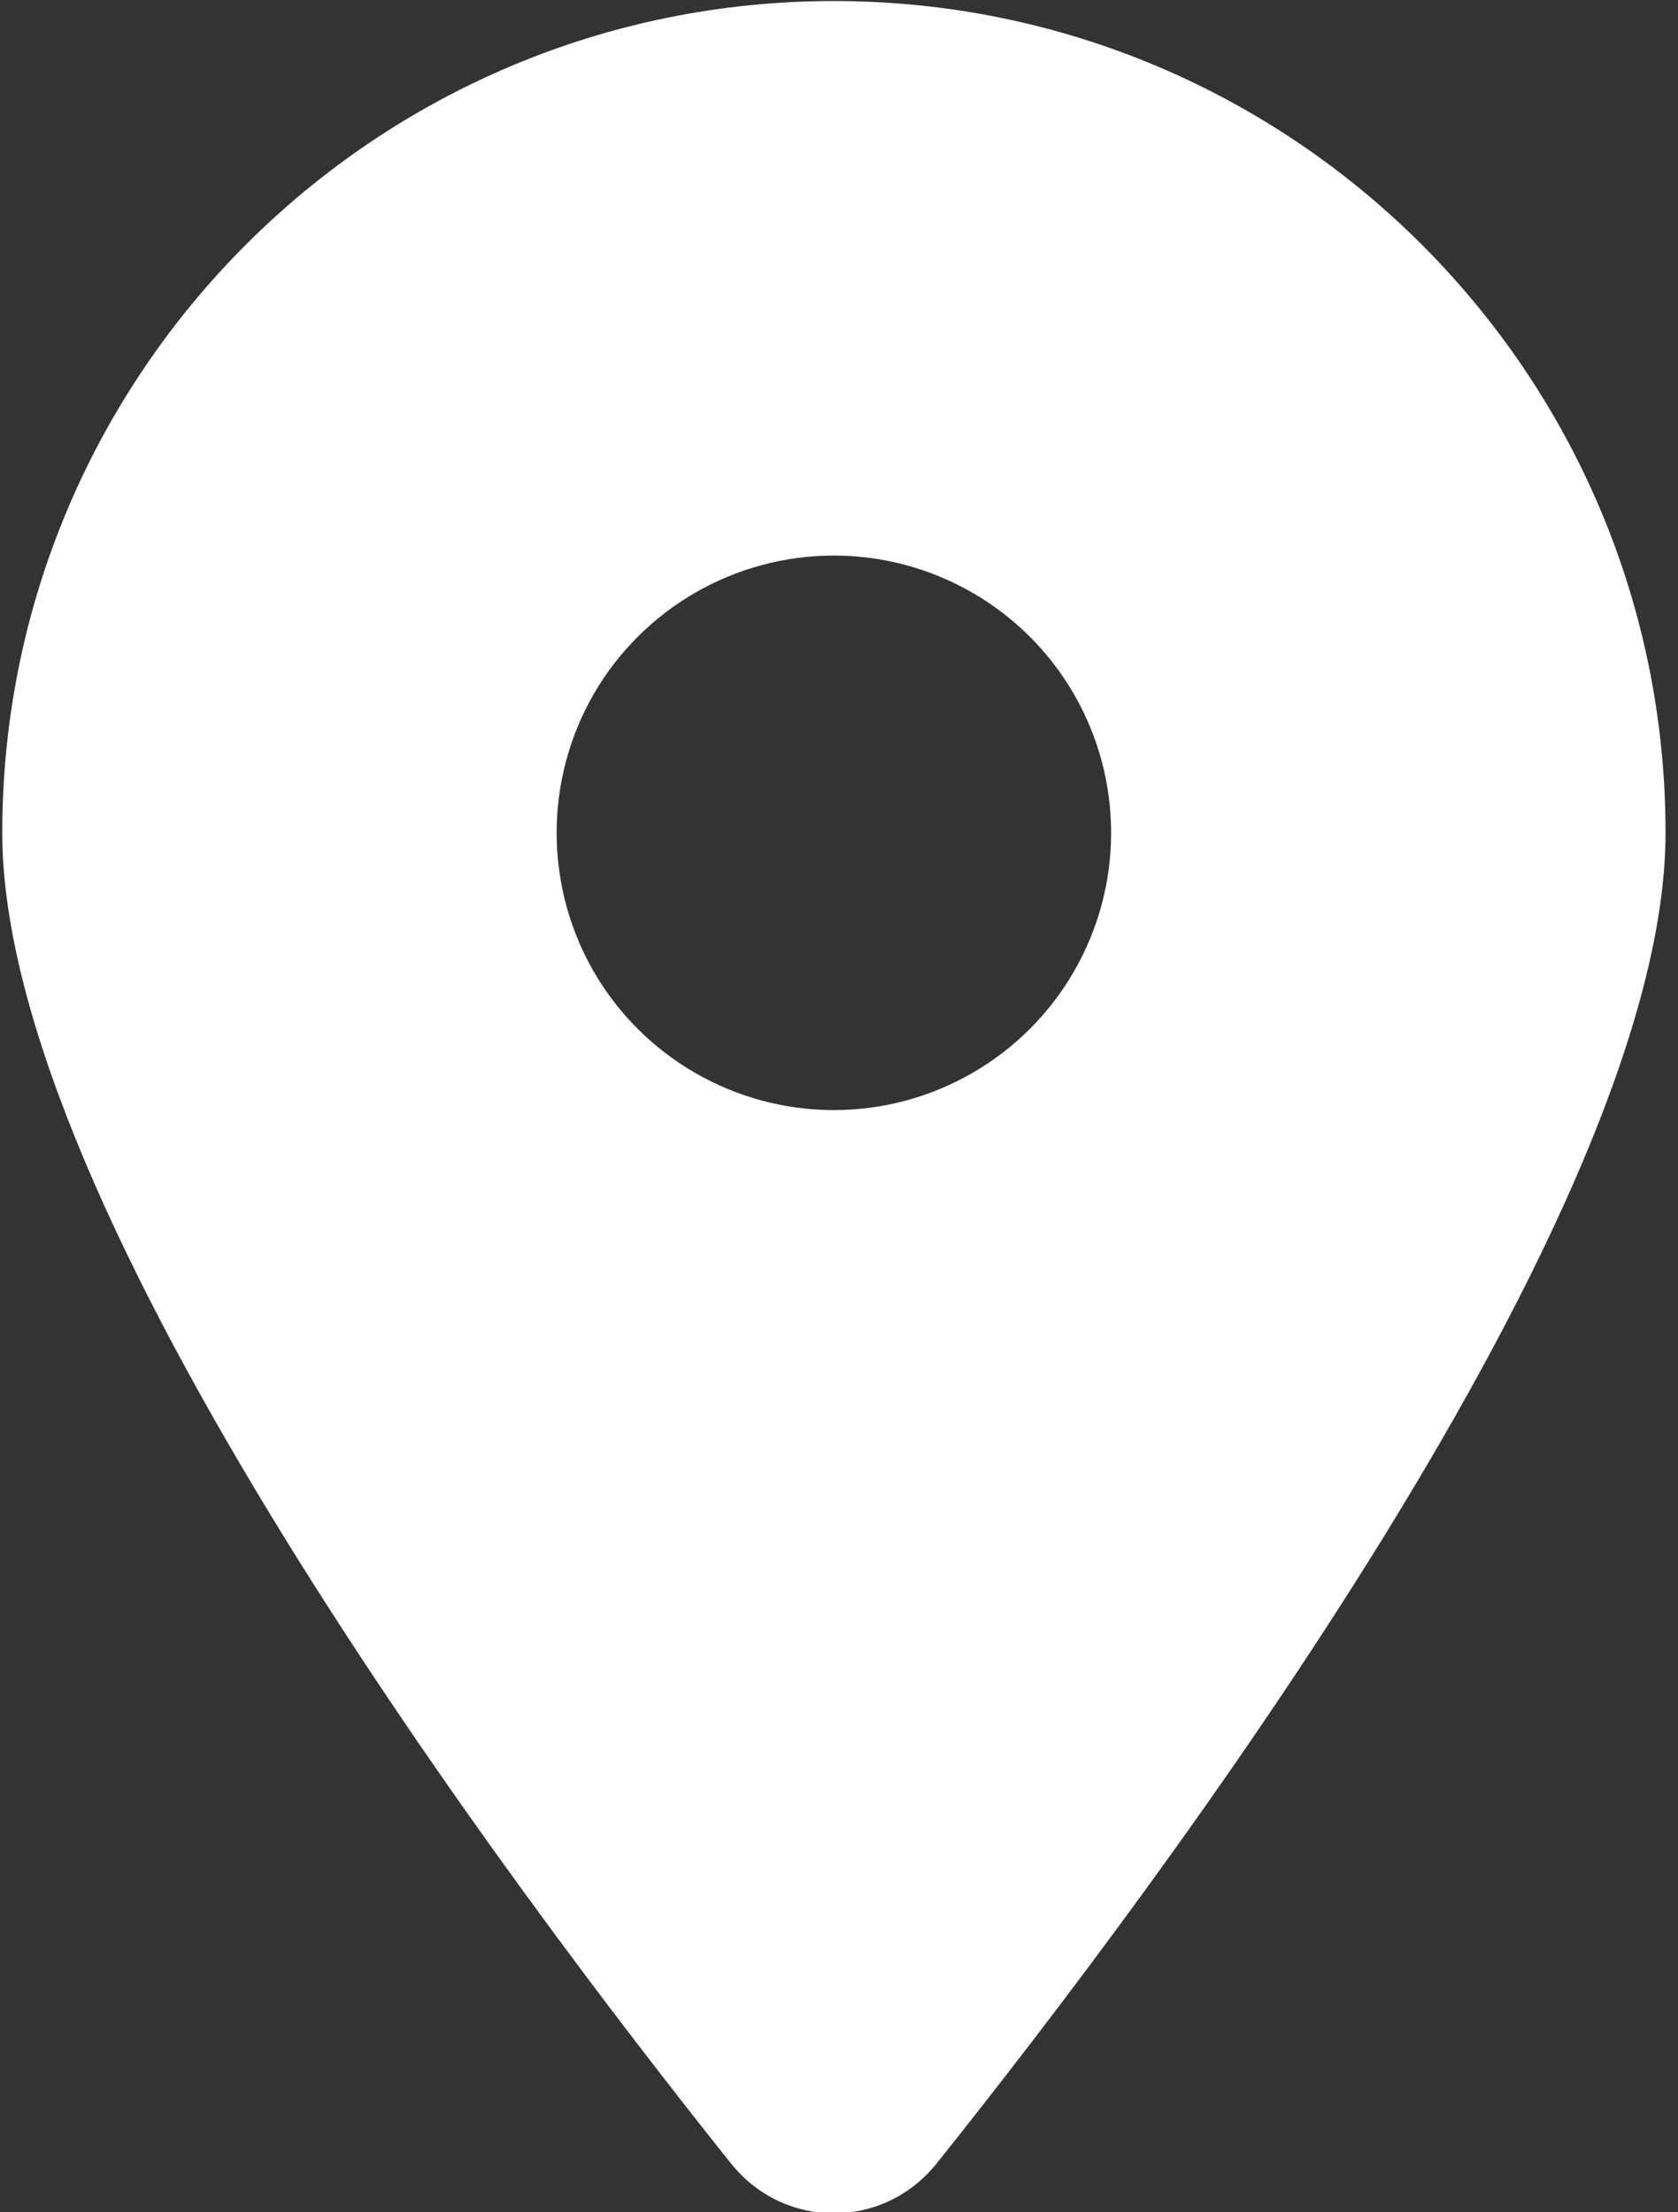 <?xml version="1.0" encoding="UTF-8" standalone="no"?> <svg xmlns="http://www.w3.org/2000/svg" xmlns:xlink="http://www.w3.org/1999/xlink" xmlns:serif="http://www.serif.com/" width="44px" height="58px" version="1.1" xml:space="preserve" style="fill-rule:evenodd;clip-rule:evenodd;stroke-linejoin:round;stroke-miterlimit:2;"><rect width="100%" height="100%" fill="#333333" stroke="none"/> <g transform="matrix(1,0,0,1,-414.518,-134.65)"> <g transform="matrix(4.846,0,0,4.846,-1766.68,-862.838)"> <path d="M455.17,217.543C456.372,216.038 459.115,212.391 459.115,210.343C459.115,207.858 457.099,205.843 454.615,205.843C452.13,205.843 450.115,207.858 450.115,210.343C450.115,212.391 452.857,216.038 454.059,217.543C454.347,217.901 454.882,217.901 455.17,217.543L455.17,217.543ZM454.615,208.843C455.15,208.843 455.646,209.129 455.914,209.593C456.182,210.057 456.182,210.629 455.914,211.093C455.646,211.557 455.15,211.843 454.615,211.843C454.079,211.843 453.583,211.557 453.315,211.093C453.048,210.629 453.048,210.057 453.315,209.593C453.583,209.129 454.079,208.843 454.615,208.843Z" style="fill:white;fill-rule:nonzero;"></path> </g> </g> </svg> 